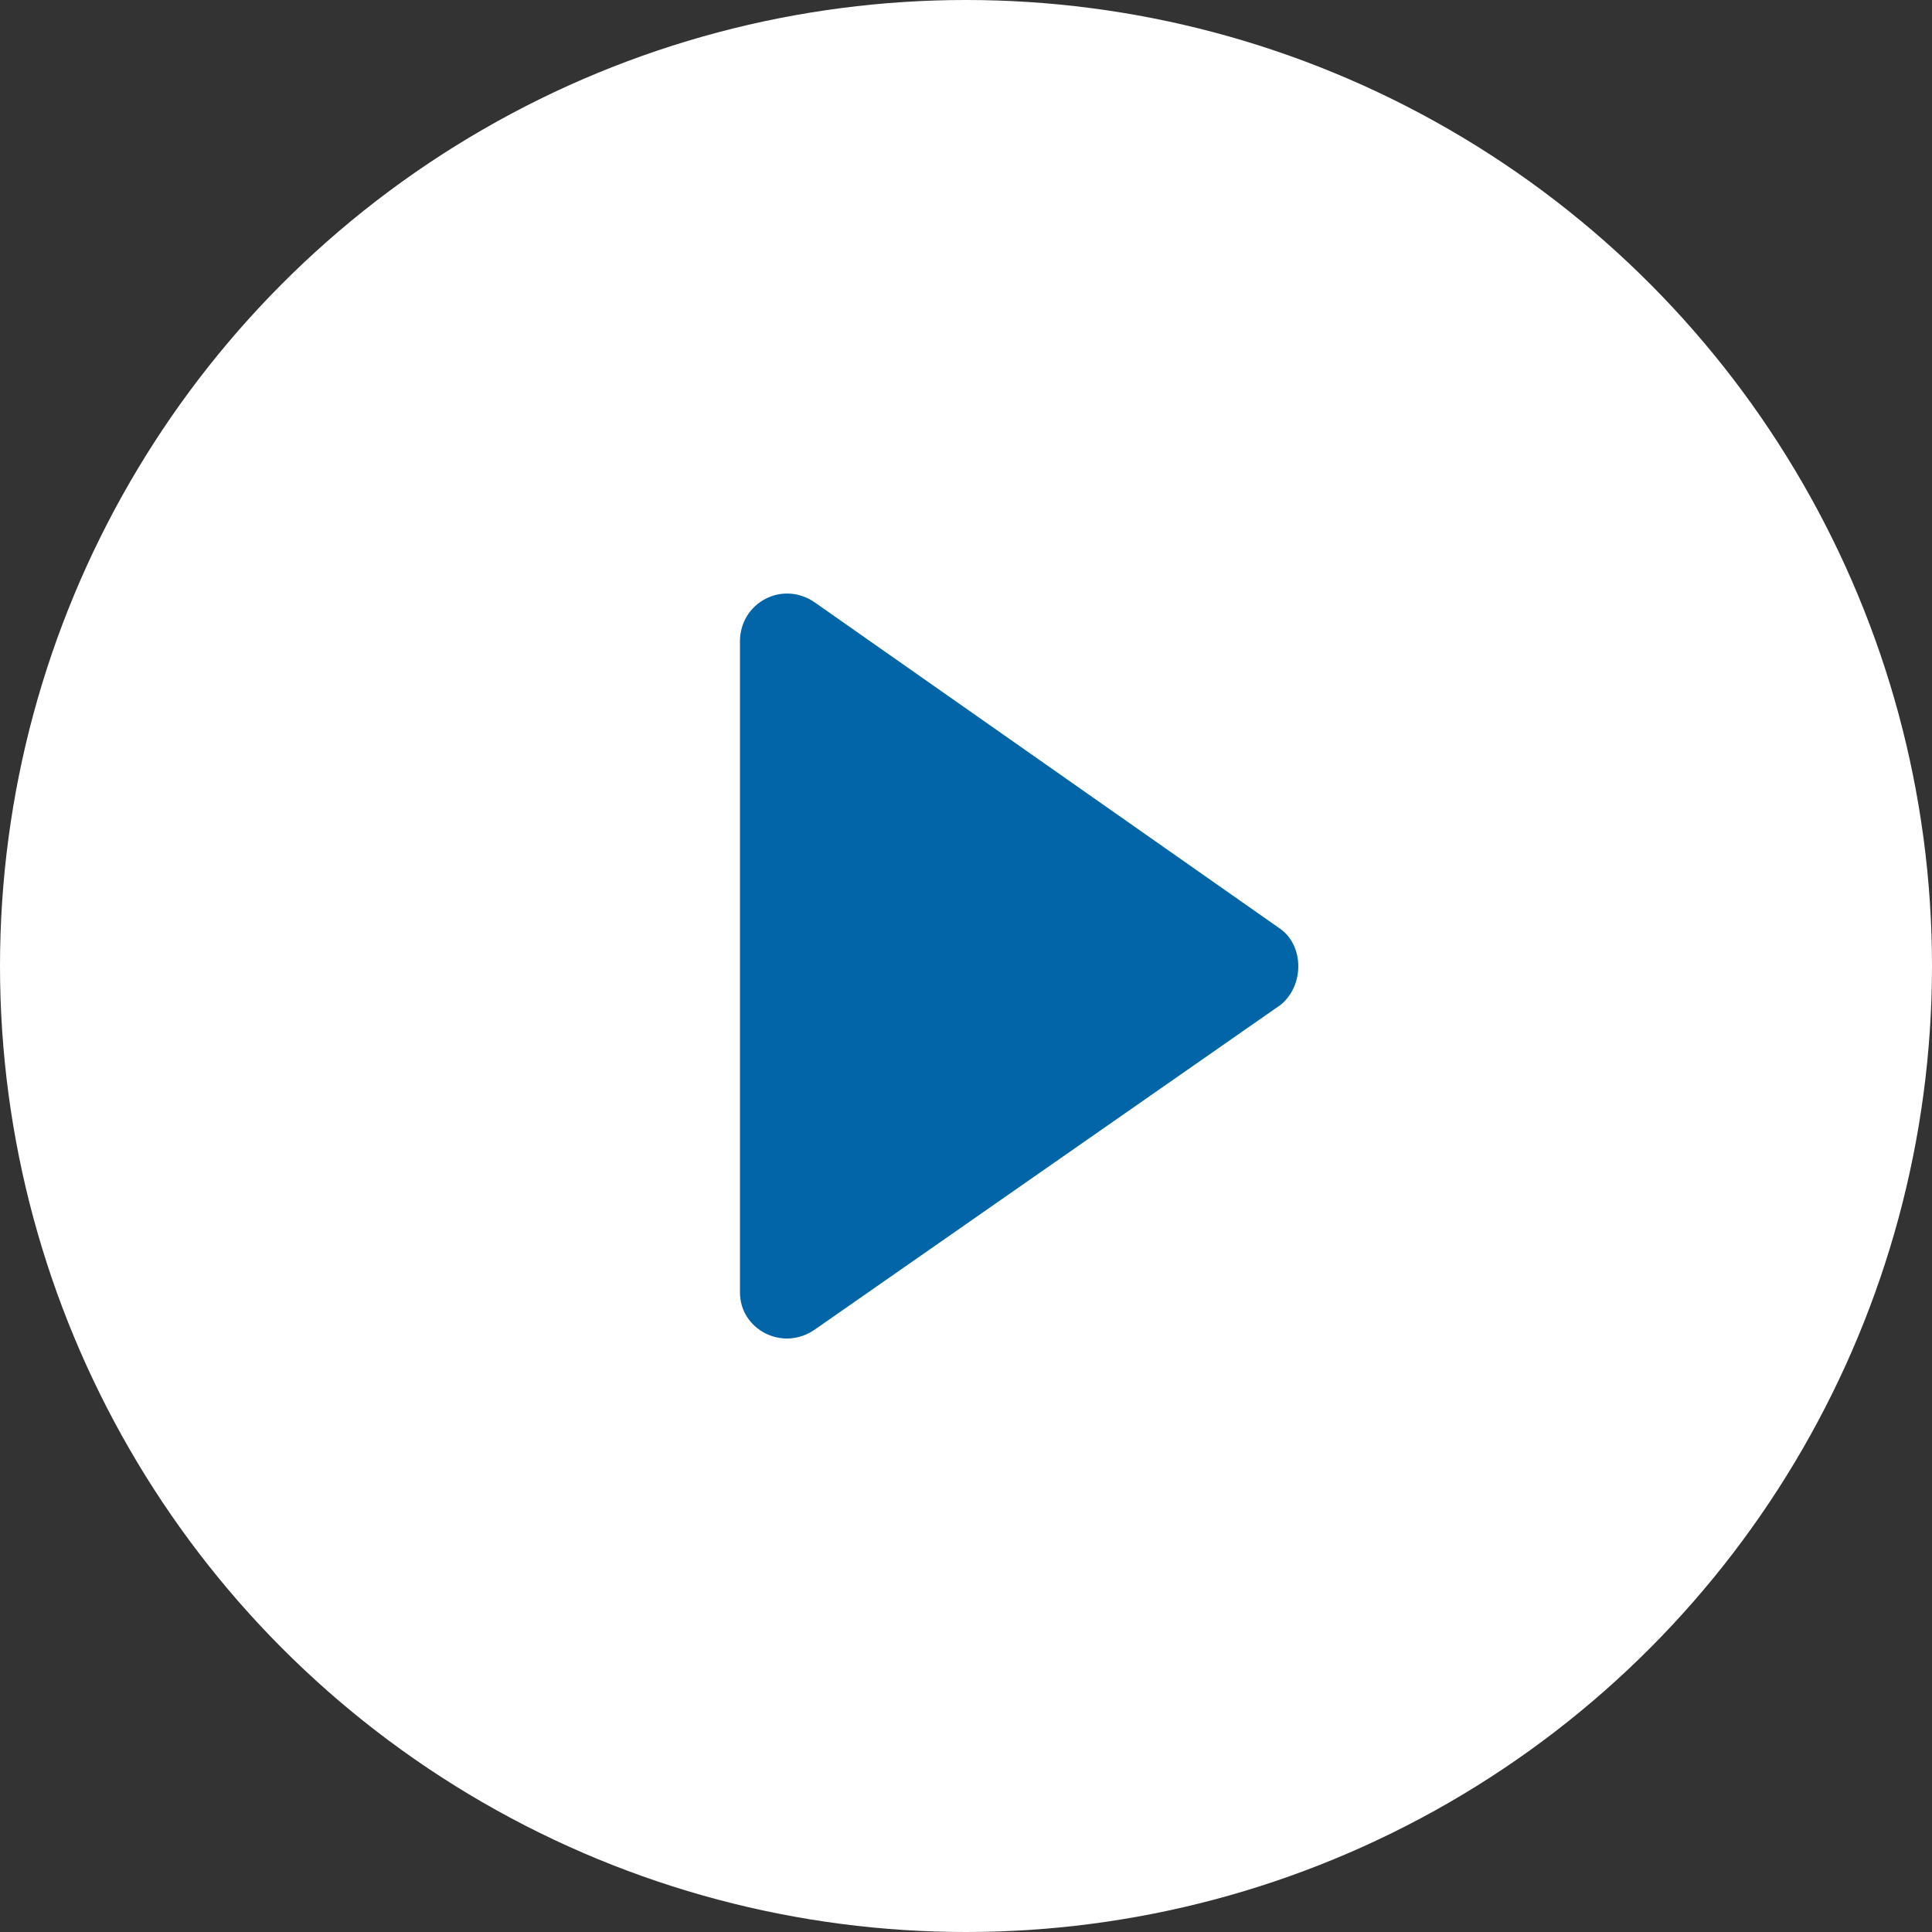 <svg xmlns="http://www.w3.org/2000/svg" viewBox="0 0 100 100">
    <rect x="0" y="0" width="100" height="100" fill="#333333" stroke="none"/>
    <circle cx="50" cy="50" r="50" fill="#fff"/>
    <circle cx="50" cy="50" r="50" fill="none"/>
    <g>
        <path d="M66.3 48.1L42.2 31.2c-1.7-1.2-3.9 0-3.9 2v33.7c0 1.9 2.2 3.1 3.9 1.9L66.3 52c1.2-1 1.2-3 0-3.9z" fill="#0165a7"/>
    </g>
</svg>
